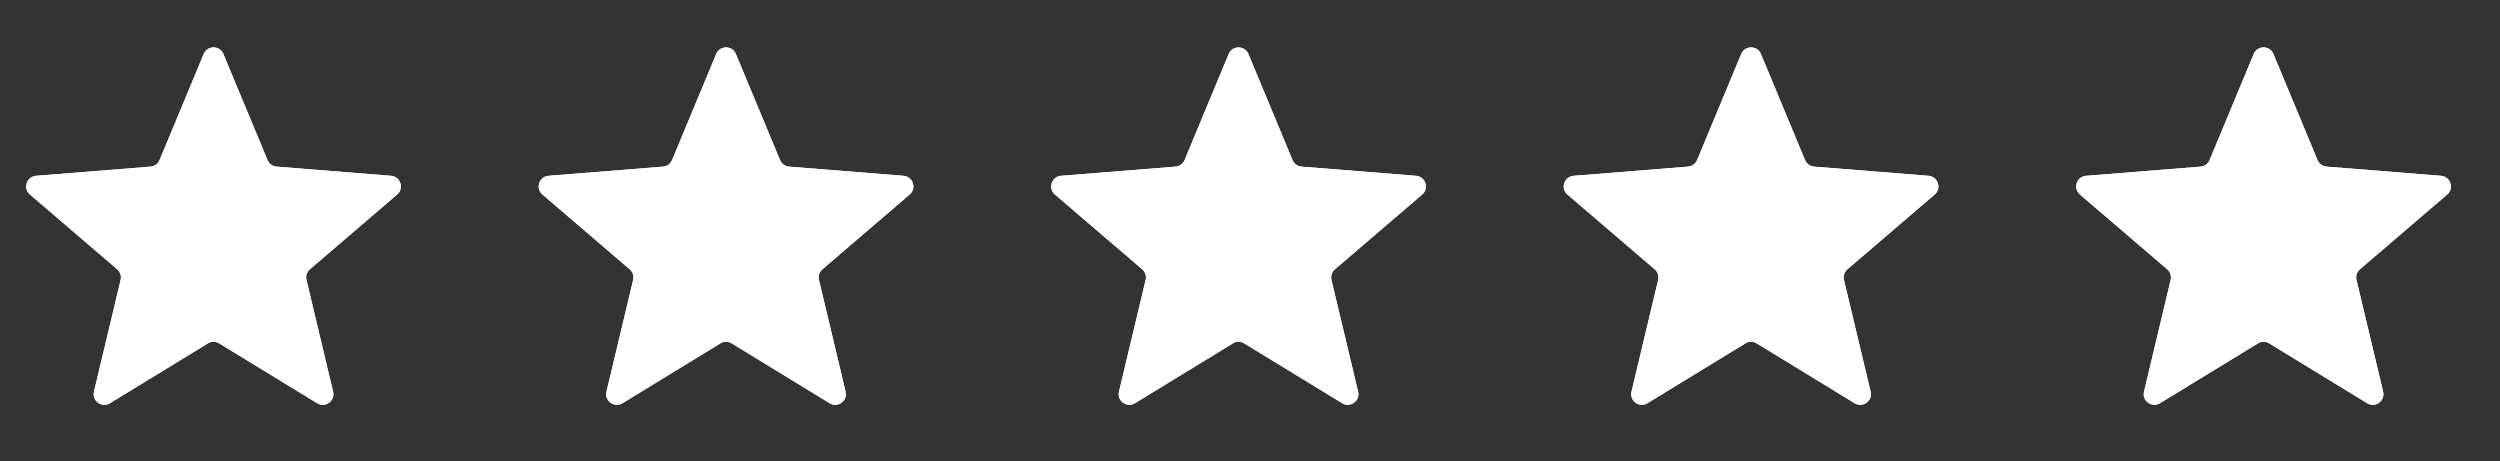 <svg width="103" height="19" viewBox="0 0 103 19" fill="none" xmlns="http://www.w3.org/2000/svg">
<rect x="0" y="0" width="103" height="19" fill="#333333" stroke="none"/>
<g clip-path="url(#clip0_46_6361)">
<path d="M8.392 2.225C8.542 1.863 9.054 1.863 9.204 2.225L11.022 6.595C11.085 6.747 11.229 6.851 11.393 6.865L16.111 7.243C16.501 7.274 16.659 7.761 16.362 8.015L12.767 11.095C12.642 11.202 12.587 11.37 12.626 11.531L13.724 16.135C13.815 16.516 13.401 16.817 13.067 16.613L9.027 14.145C8.887 14.059 8.71 14.059 8.569 14.145L4.529 16.613C4.195 16.817 3.781 16.516 3.872 16.135L4.97 11.531C5.009 11.37 4.954 11.202 4.829 11.095L1.234 8.015C0.937 7.761 1.095 7.274 1.485 7.243L6.203 6.865C6.368 6.851 6.511 6.747 6.574 6.595L8.392 2.225Z" fill="#F2F4F7"/>
<g clip-path="url(#clip1_46_6361)">
<path d="M8.392 2.225C8.542 1.863 9.054 1.863 9.204 2.225L11.022 6.595C11.085 6.747 11.229 6.851 11.393 6.865L16.111 7.243C16.501 7.274 16.659 7.761 16.362 8.015L12.767 11.095C12.642 11.202 12.587 11.37 12.626 11.531L13.724 16.135C13.815 16.516 13.401 16.817 13.067 16.613L9.027 14.145C8.887 14.059 8.71 14.059 8.569 14.145L4.529 16.613C4.195 16.817 3.781 16.516 3.872 16.135L4.97 11.531C5.009 11.37 4.954 11.202 4.829 11.095L1.234 8.015C0.937 7.761 1.095 7.274 1.485 7.243L6.203 6.865C6.368 6.851 6.511 6.747 6.574 6.595L8.392 2.225Z" fill="white"/>
</g>
</g>
<g clip-path="url(#clip2_46_6361)">
<path d="M29.507 2.225C29.657 1.863 30.169 1.863 30.319 2.225L32.137 6.595C32.2 6.747 32.344 6.851 32.508 6.865L37.226 7.243C37.616 7.274 37.775 7.761 37.477 8.015L33.883 11.095C33.757 11.202 33.703 11.37 33.741 11.531L34.839 16.135C34.93 16.516 34.516 16.817 34.182 16.613L30.143 14.145C30.002 14.059 29.825 14.059 29.684 14.145L25.645 16.613C25.311 16.817 24.896 16.516 24.987 16.135L26.086 11.531C26.124 11.37 26.069 11.202 25.944 11.095L22.349 8.015C22.052 7.761 22.21 7.274 22.6 7.243L27.318 6.865C27.483 6.851 27.626 6.747 27.689 6.595L29.507 2.225Z" fill="#F2F4F7"/>
<g clip-path="url(#clip3_46_6361)">
<path d="M29.507 2.225C29.657 1.863 30.169 1.863 30.319 2.225L32.137 6.595C32.2 6.747 32.344 6.851 32.508 6.865L37.226 7.243C37.616 7.274 37.775 7.761 37.477 8.015L33.883 11.095C33.757 11.202 33.703 11.37 33.741 11.531L34.839 16.135C34.93 16.516 34.516 16.817 34.182 16.613L30.143 14.145C30.002 14.059 29.825 14.059 29.684 14.145L25.645 16.613C25.311 16.817 24.896 16.516 24.987 16.135L26.086 11.531C26.124 11.37 26.069 11.202 25.944 11.095L22.349 8.015C22.052 7.761 22.21 7.274 22.6 7.243L27.318 6.865C27.483 6.851 27.626 6.747 27.689 6.595L29.507 2.225Z" fill="white"/>
</g>
</g>
<g clip-path="url(#clip4_46_6361)">
<path d="M50.622 2.225C50.773 1.863 51.284 1.863 51.435 2.225L53.252 6.595C53.316 6.747 53.459 6.851 53.623 6.865L58.342 7.243C58.732 7.274 58.89 7.761 58.593 8.015L54.998 11.095C54.873 11.202 54.818 11.37 54.856 11.531L55.954 16.135C56.045 16.516 55.631 16.817 55.297 16.613L51.258 14.145C51.117 14.059 50.94 14.059 50.799 14.145L46.76 16.613C46.426 16.817 46.012 16.516 46.102 16.135L47.201 11.531C47.239 11.37 47.184 11.202 47.059 11.095L43.464 8.015C43.167 7.761 43.325 7.274 43.715 7.243L48.434 6.865C48.598 6.851 48.741 6.747 48.805 6.595L50.622 2.225Z" fill="#F2F4F7"/>
<g clip-path="url(#clip5_46_6361)">
<path d="M50.622 2.225C50.773 1.863 51.284 1.863 51.435 2.225L53.252 6.595C53.316 6.747 53.459 6.851 53.623 6.865L58.342 7.243C58.732 7.274 58.89 7.761 58.593 8.015L54.998 11.095C54.873 11.202 54.818 11.37 54.856 11.531L55.954 16.135C56.045 16.516 55.631 16.817 55.297 16.613L51.258 14.145C51.117 14.059 50.94 14.059 50.799 14.145L46.76 16.613C46.426 16.817 46.012 16.516 46.102 16.135L47.201 11.531C47.239 11.37 47.184 11.202 47.059 11.095L43.464 8.015C43.167 7.761 43.325 7.274 43.715 7.243L48.434 6.865C48.598 6.851 48.741 6.747 48.805 6.595L50.622 2.225Z" fill="white"/>
</g>
</g>
<g clip-path="url(#clip6_46_6361)">
<path d="M71.738 2.225C71.888 1.863 72.4 1.863 72.55 2.225L74.368 6.595C74.431 6.747 74.574 6.851 74.739 6.865L79.457 7.243C79.847 7.274 80.005 7.761 79.708 8.015L76.113 11.095C75.988 11.202 75.933 11.37 75.971 11.531L77.07 16.135C77.16 16.516 76.746 16.817 76.412 16.613L72.373 14.145C72.232 14.059 72.055 14.059 71.914 14.145L67.875 16.613C67.541 16.817 67.127 16.516 67.218 16.135L68.316 11.531C68.354 11.37 68.3 11.202 68.174 11.095L64.579 8.015C64.282 7.761 64.441 7.274 64.831 7.243L69.549 6.865C69.713 6.851 69.856 6.747 69.92 6.595L71.738 2.225Z" fill="#F2F4F7"/>
<g clip-path="url(#clip7_46_6361)">
<path d="M71.738 2.225C71.888 1.863 72.4 1.863 72.55 2.225L74.368 6.595C74.431 6.747 74.574 6.851 74.739 6.865L79.457 7.243C79.847 7.274 80.005 7.761 79.708 8.015L76.113 11.095C75.988 11.202 75.933 11.37 75.971 11.531L77.07 16.135C77.16 16.516 76.746 16.817 76.412 16.613L72.373 14.145C72.232 14.059 72.055 14.059 71.914 14.145L67.875 16.613C67.541 16.817 67.127 16.516 67.218 16.135L68.316 11.531C68.354 11.37 68.3 11.202 68.174 11.095L64.579 8.015C64.282 7.761 64.441 7.274 64.831 7.243L69.549 6.865C69.713 6.851 69.856 6.747 69.92 6.595L71.738 2.225Z" fill="white"/>
</g>
</g>
<g clip-path="url(#clip8_46_6361)">
<path d="M92.853 2.225C93.003 1.863 93.515 1.863 93.665 2.225L95.483 6.595C95.546 6.747 95.689 6.851 95.854 6.865L100.572 7.243C100.962 7.274 101.12 7.761 100.823 8.015L97.228 11.095C97.103 11.202 97.048 11.37 97.087 11.531L98.185 16.135C98.276 16.516 97.862 16.817 97.528 16.613L93.488 14.145C93.347 14.059 93.17 14.059 93.03 14.145L88.99 16.613C88.656 16.817 88.242 16.516 88.333 16.135L89.431 11.531C89.47 11.37 89.415 11.202 89.29 11.095L85.695 8.015C85.398 7.761 85.556 7.274 85.946 7.243L90.664 6.865C90.829 6.851 90.972 6.747 91.035 6.595L92.853 2.225Z" fill="#F2F4F7"/>
<g clip-path="url(#clip9_46_6361)">
<path d="M92.853 2.225C93.003 1.863 93.515 1.863 93.665 2.225L95.483 6.595C95.546 6.747 95.689 6.851 95.854 6.865L100.572 7.243C100.962 7.274 101.12 7.761 100.823 8.015L97.228 11.095C97.103 11.202 97.048 11.37 97.087 11.531L98.185 16.135C98.276 16.516 97.862 16.817 97.528 16.613L93.488 14.145C93.347 14.059 93.17 14.059 93.03 14.145L88.99 16.613C88.656 16.817 88.242 16.516 88.333 16.135L89.431 11.531C89.47 11.37 89.415 11.202 89.29 11.095L85.695 8.015C85.398 7.761 85.556 7.274 85.946 7.243L90.664 6.865C90.829 6.851 90.972 6.747 91.035 6.595L92.853 2.225Z" fill="white"/>
</g>
</g>
<defs>
<clipPath id="clip0_46_6361">
<rect width="17.596" height="17.596" fill="white" transform="translate(0 0.808)"/>
</clipPath>
<clipPath id="clip1_46_6361">
<rect width="17.596" height="17.596" fill="white" transform="translate(0 0.808)"/>
</clipPath>
<clipPath id="clip2_46_6361">
<rect width="17.596" height="17.596" fill="white" transform="translate(21.115 0.808)"/>
</clipPath>
<clipPath id="clip3_46_6361">
<rect width="17.596" height="17.596" fill="white" transform="translate(21.115 0.808)"/>
</clipPath>
<clipPath id="clip4_46_6361">
<rect width="17.596" height="17.596" fill="white" transform="translate(42.23 0.808)"/>
</clipPath>
<clipPath id="clip5_46_6361">
<rect width="17.596" height="17.596" fill="white" transform="translate(42.23 0.808)"/>
</clipPath>
<clipPath id="clip6_46_6361">
<rect width="17.596" height="17.596" fill="white" transform="translate(63.346 0.808)"/>
</clipPath>
<clipPath id="clip7_46_6361">
<rect width="17.596" height="17.596" fill="white" transform="translate(63.346 0.808)"/>
</clipPath>
<clipPath id="clip8_46_6361">
<rect width="17.596" height="17.596" fill="white" transform="translate(84.461 0.808)"/>
</clipPath>
<clipPath id="clip9_46_6361">
<rect width="17.596" height="17.596" fill="white" transform="translate(84.461 0.808)"/>
</clipPath>
</defs>
</svg>
